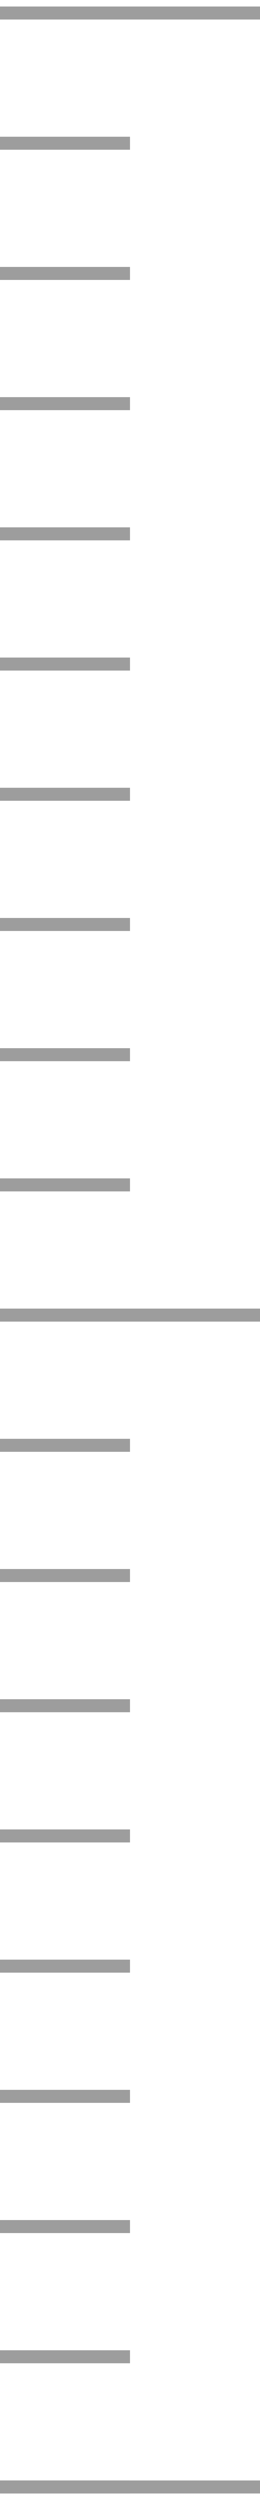 <?xml version="1.0" encoding="UTF-8"?> <svg xmlns="http://www.w3.org/2000/svg" width="20" height="192" viewBox="0 0 20 192" fill="none"> <path d="M0 1H20" stroke="#9D9D9D"></path> <path d="M0 11H10" stroke="#9D9D9D"></path> <path d="M0 21H10" stroke="#9D9D9D"></path> <path d="M0 31H10" stroke="#9D9D9D"></path> <path d="M0 41H10" stroke="#9D9D9D"></path> <path d="M0 51H10" stroke="#9D9D9D"></path> <path d="M0 61H10" stroke="#9D9D9D"></path> <path d="M0 71H10" stroke="#9D9D9D"></path> <path d="M0 81H10" stroke="#9D9D9D"></path> <path d="M0 91H10" stroke="#9D9D9D"></path> <path d="M0 101H20" stroke="#9D9D9D"></path> <path d="M0 111H10" stroke="#9D9D9D"></path> <path d="M0 121H10" stroke="#9D9D9D"></path> <path d="M0 131H10" stroke="#9D9D9D"></path> <path d="M0 141H10" stroke="#9D9D9D"></path> <path d="M0 151H10" stroke="#9D9D9D"></path> <path d="M0 161H10" stroke="#9D9D9D"></path> <path d="M0 171H10" stroke="#9D9D9D"></path> <path d="M0 181H10" stroke="#9D9D9D"></path> <path d="M0 191H10" stroke="#9D9D9D"></path> <path d="M0 191H20" stroke="#9D9D9D"></path> </svg> 
